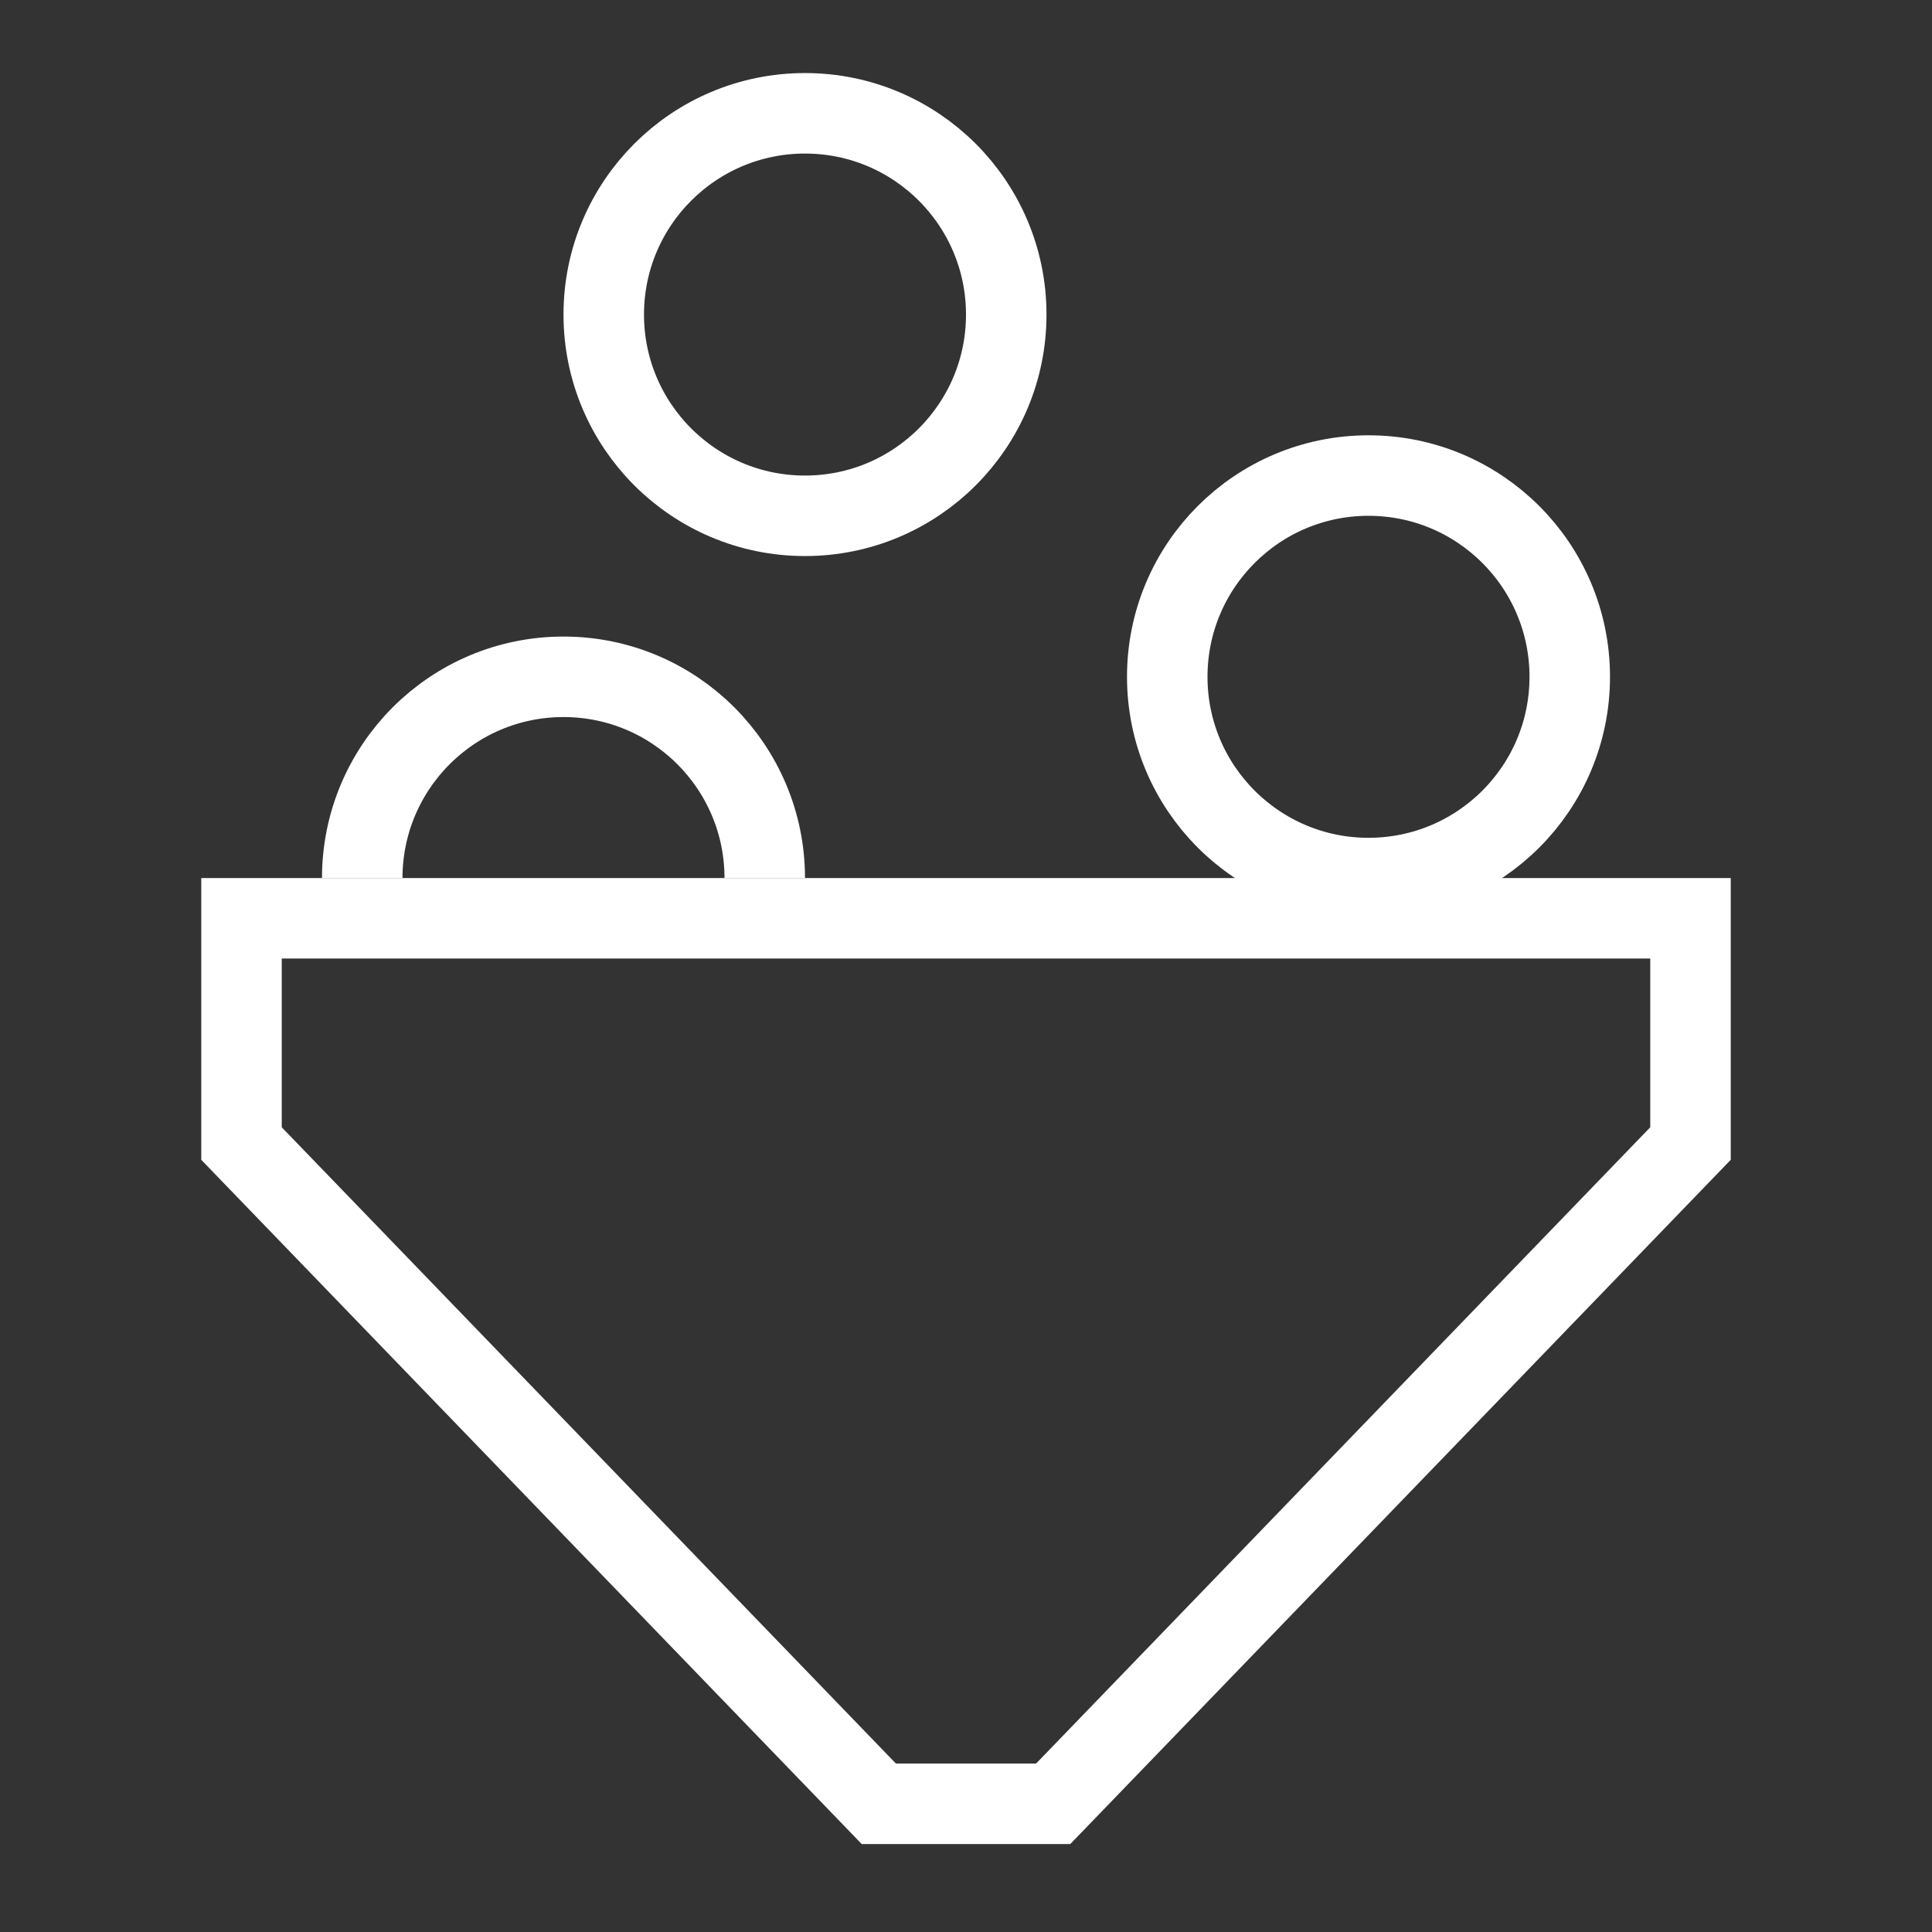<svg fill="none" height="48" viewBox="0 0 48 48" width="48" xmlns="http://www.w3.org/2000/svg" xmlns:xlink="http://www.w3.org/1999/xlink"><rect x="0" y="0" width="48" height="48" fill="#333333" stroke="none"/><clipPath id="a"><path d="m0 0h48v48h-48z"/></clipPath><g clip-path="url(#a)" stroke="#fff" stroke-width="2"><path d="m42 22.815v5.596l-15.834 16.404h-4.332l-15.834-16.404v-5.596z"/><circle cx="20" cy="7.815" r="5"/><circle cx="34" cy="16.815" r="5"/><path d="m19 21.815c0-2.761-2.239-5-5-5s-5 2.239-5 5"/></g></svg>